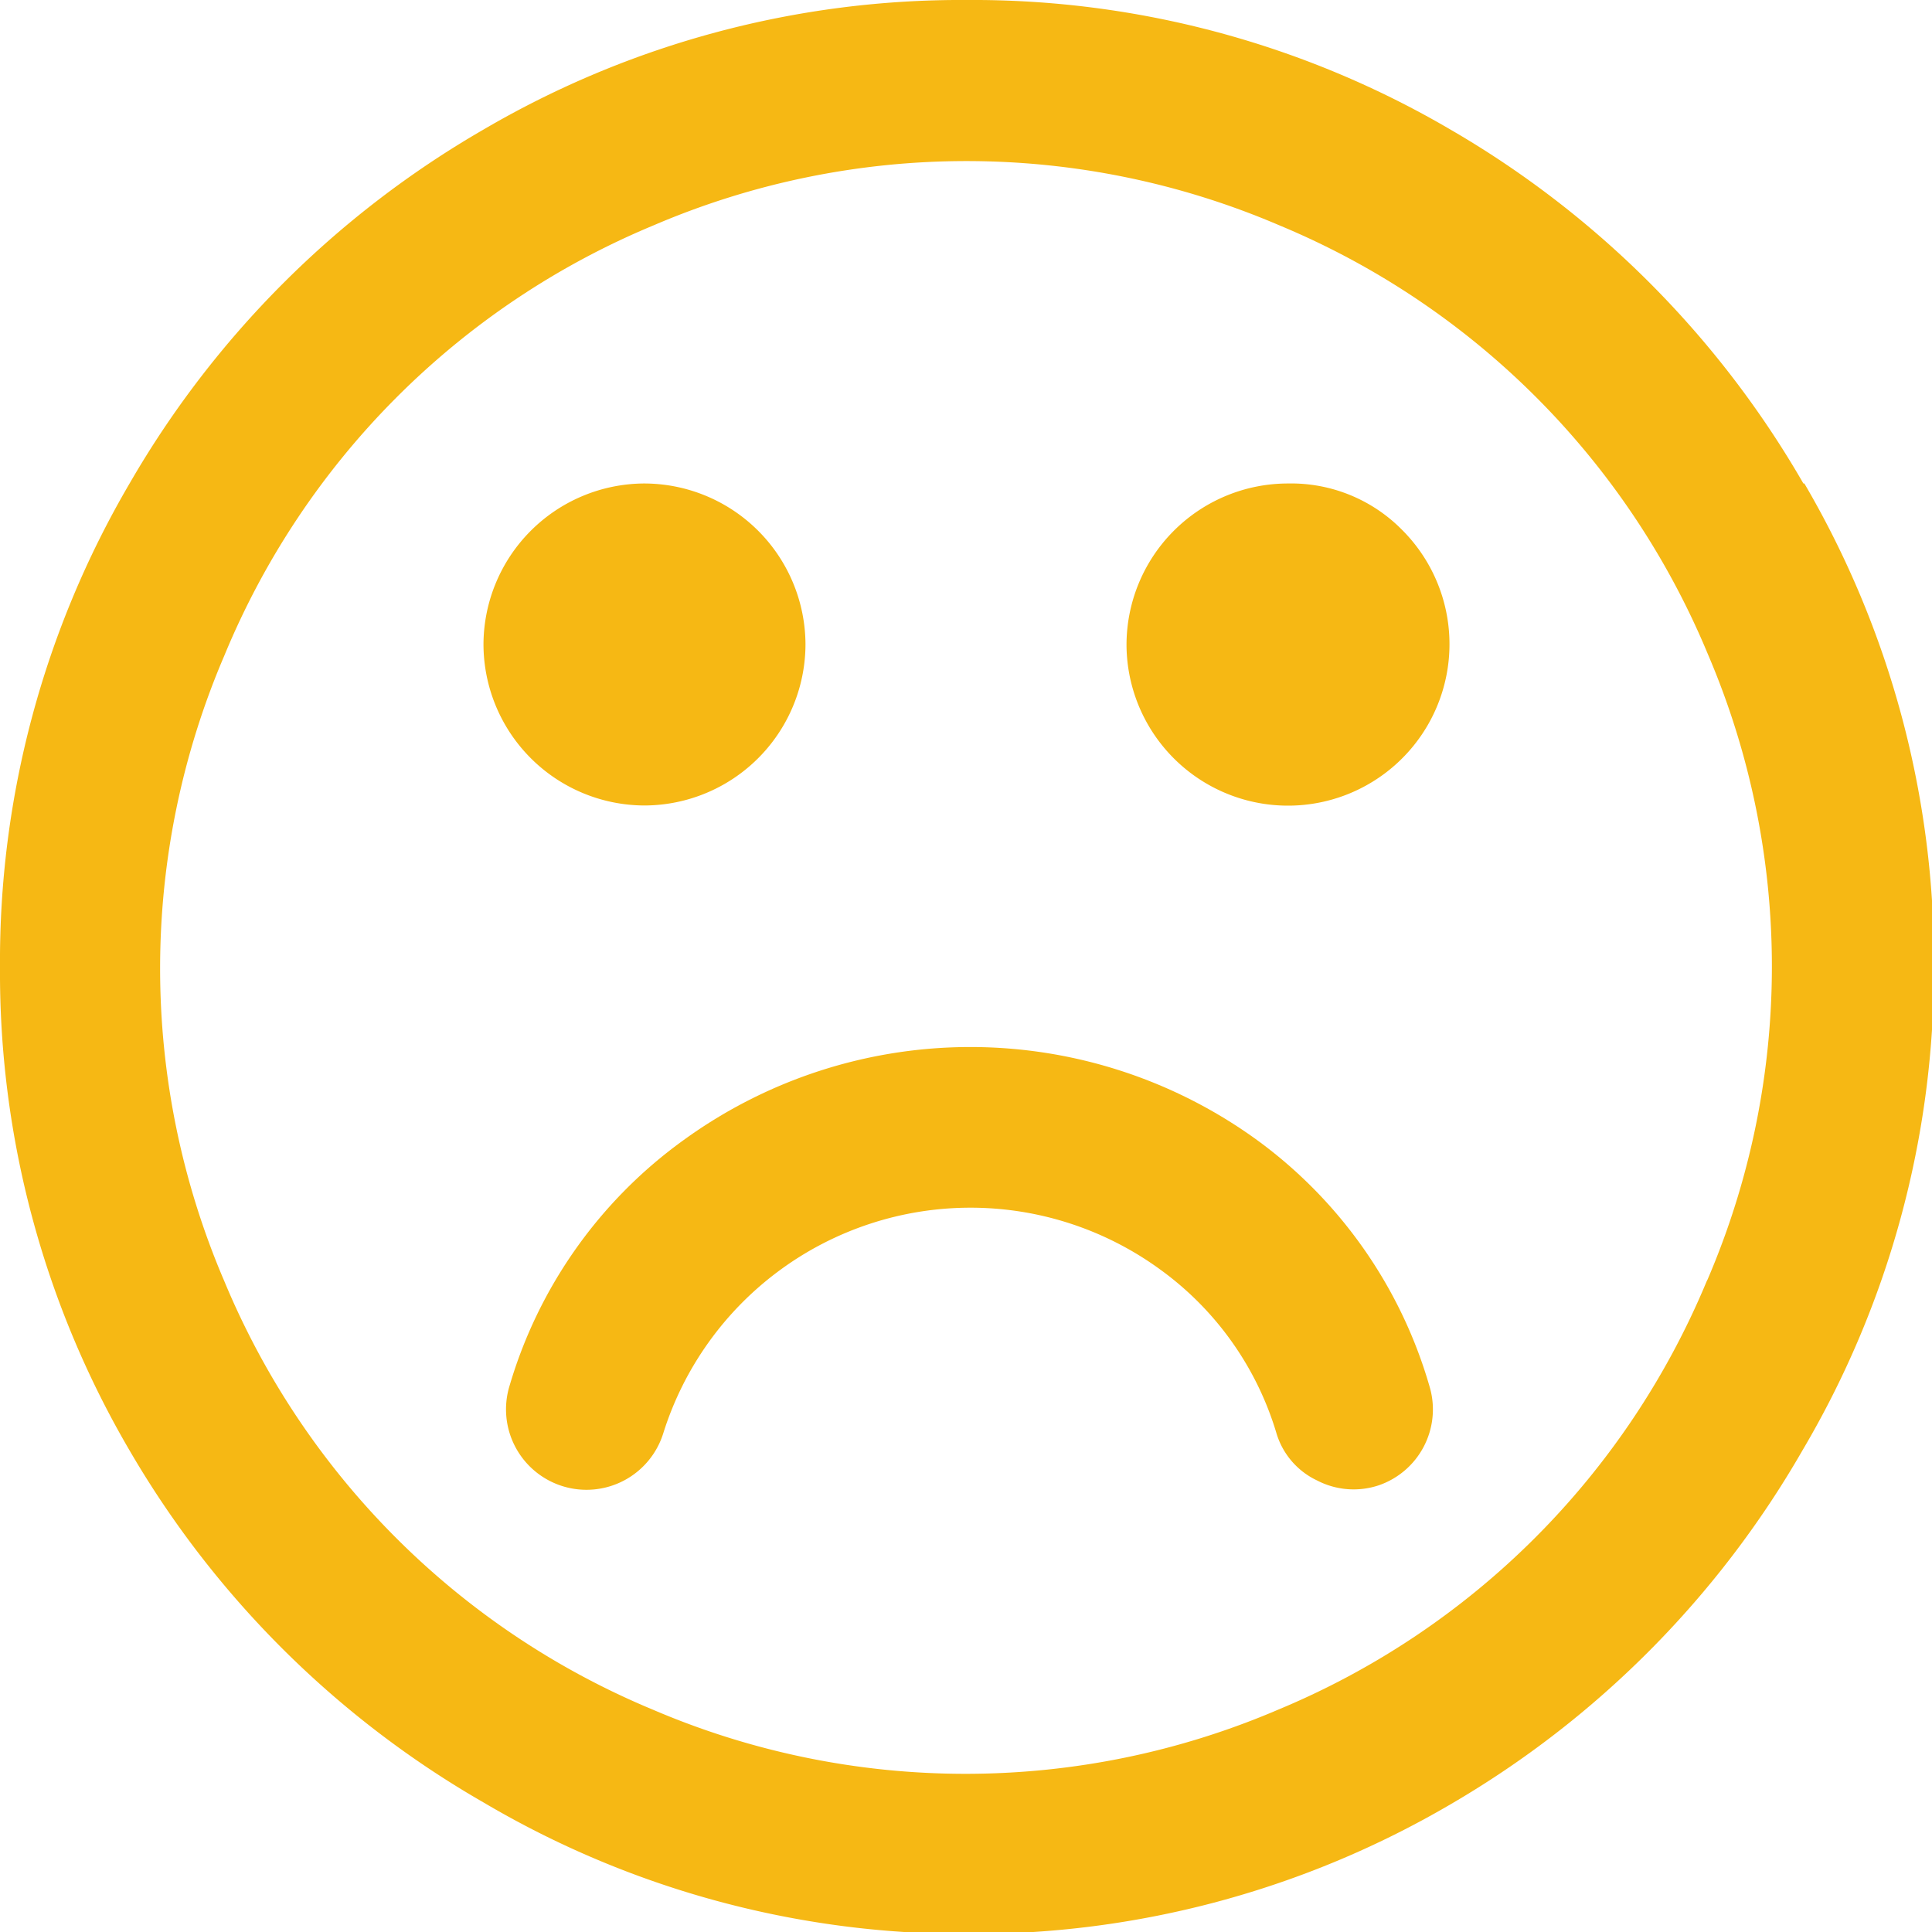 <svg id="Layer_1" data-name="Layer 1" xmlns="http://www.w3.org/2000/svg" width="19.98" height="19.98" viewBox="0 0 19.98 19.98"><defs><style>.cls-1{fill:#F6B814;}</style></defs><title>sadFace-happiness</title><path class="cls-1" d="M19.65,6A10,10,0,0,0,16,2.34,9.77,9.77,0,0,0,11,1,9.77,9.77,0,0,0,6,2.34,10,10,0,0,0,2.34,6,9.77,9.77,0,0,0,1,11a9.78,9.78,0,0,0,1.34,5A10,10,0,0,0,6,19.64,9.78,9.78,0,0,0,11,21a9.78,9.78,0,0,0,5-1.34A10,10,0,0,0,19.64,16,9.78,9.78,0,0,0,21,11a9.78,9.78,0,0,0-1.34-5Zm-1,8.25a8.21,8.21,0,0,1-4.43,4.43,8.21,8.21,0,0,1-6.47,0,8.21,8.21,0,0,1-4.43-4.43,8.21,8.21,0,0,1,0-6.47A8.21,8.21,0,0,1,7.76,3.33a8.21,8.21,0,0,1,6.47,0,8.21,8.21,0,0,1,4.43,4.43,8.21,8.21,0,0,1,0,6.47Z" transform="translate(-1 -1)"/><path class="cls-1" d="M14,12.79a5.05,5.05,0,0,0-5.93,0,4.8,4.8,0,0,0-1.8,2.54.83.83,0,1,0,1.59.49A3.33,3.33,0,0,1,13,14.13a3.23,3.23,0,0,1,1.2,1.69.79.79,0,0,0,.42.49.82.82,0,0,0,.64.05.83.83,0,0,0,.53-1A4.8,4.8,0,0,0,14,12.79Z" transform="translate(-1 -1)"/><path class="cls-1" d="M7.66,9.33A1.67,1.67,0,0,0,9.33,7.66,1.67,1.67,0,0,0,7.66,6,1.67,1.67,0,0,0,6,7.66,1.67,1.67,0,0,0,7.66,9.33Z" transform="translate(-1 -1)"/><path class="cls-1" d="M14.32,6a1.67,1.67,0,0,0-1.67,1.67A1.67,1.67,0,1,0,15.5,6.48,1.61,1.61,0,0,0,14.32,6Z" transform="translate(-1 -1)"/></svg>